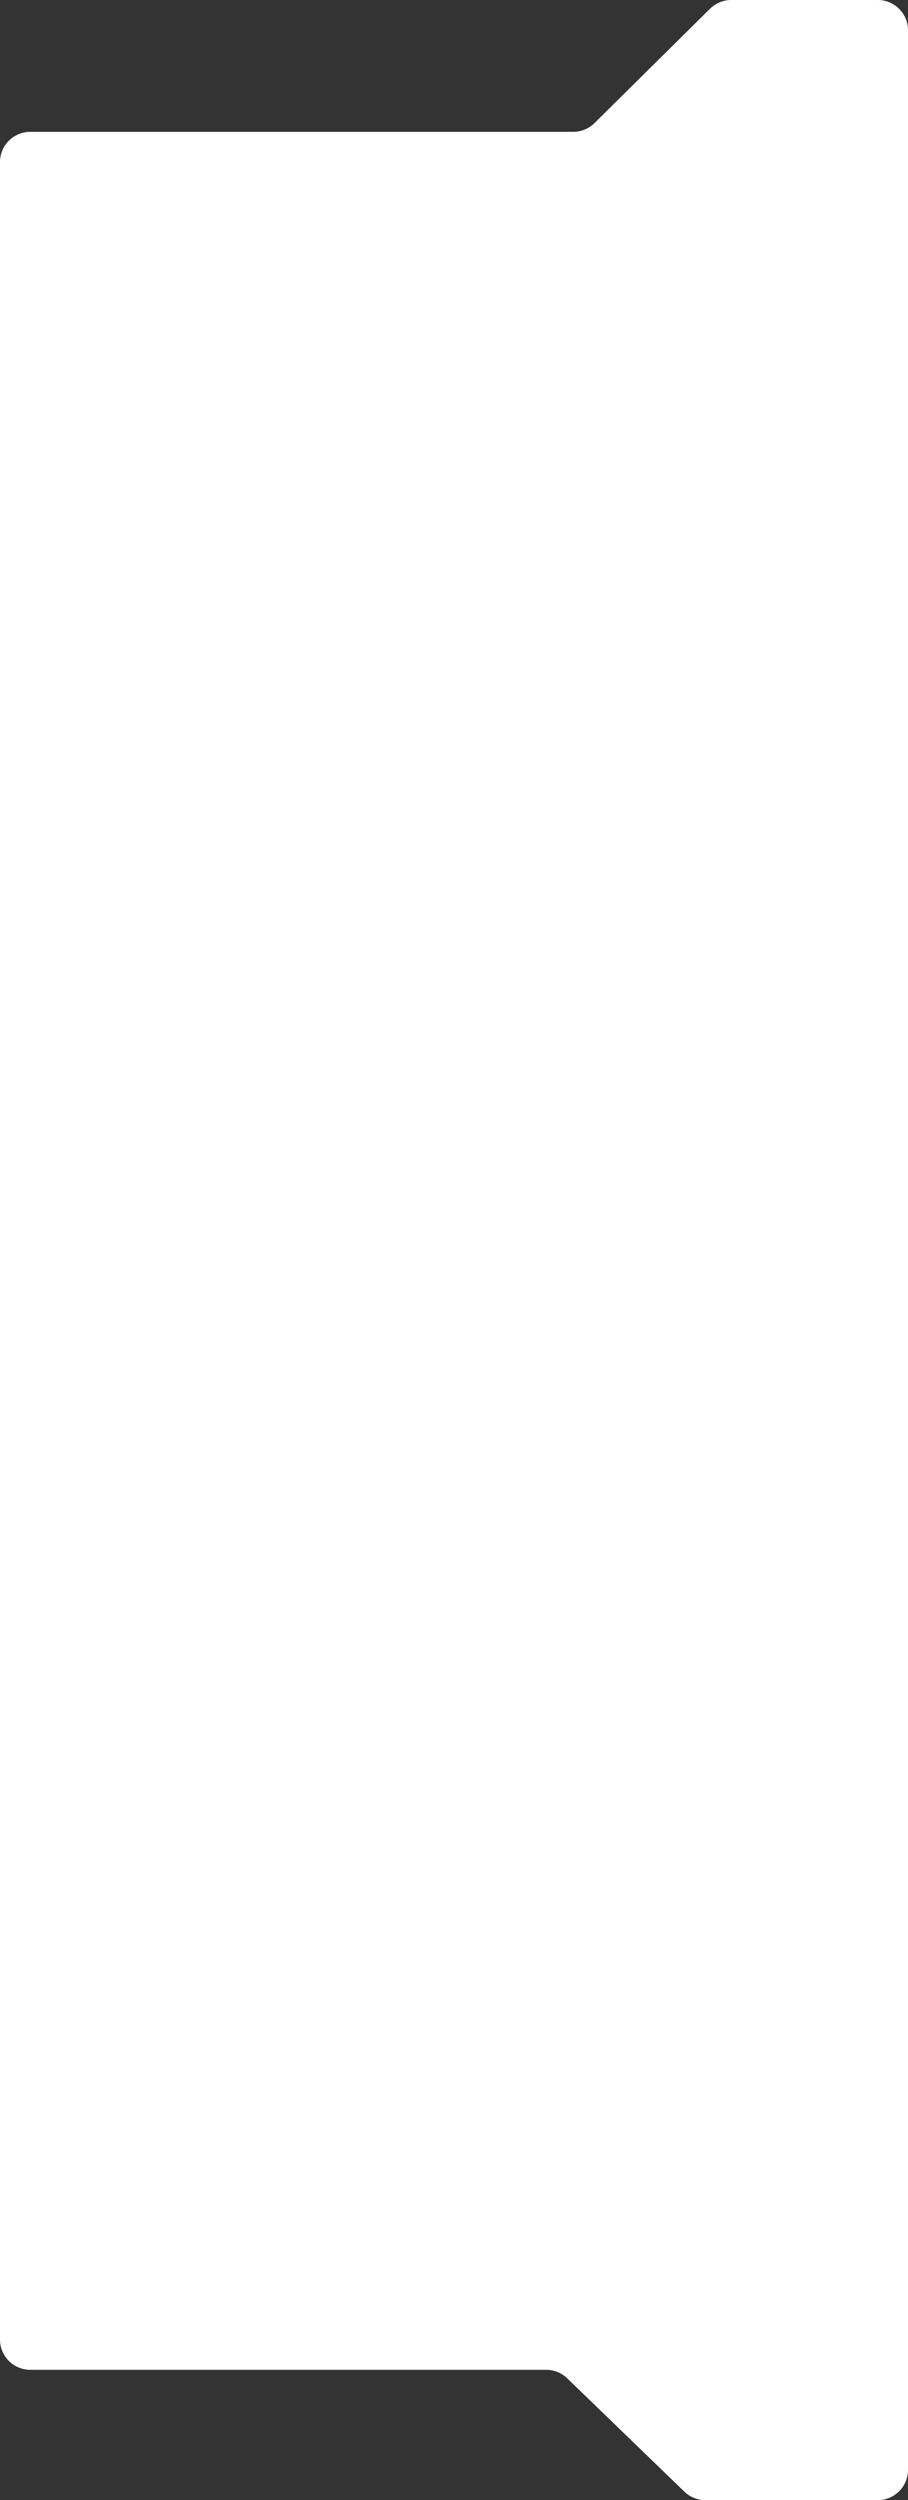 <?xml version="1.0" encoding="UTF-8"?> <svg xmlns="http://www.w3.org/2000/svg" width="300" height="826" viewBox="0 0 300 826" fill="none"><rect x="0" y="0" width="300" height="826" fill="#333333" stroke="none"/> <path d="M170 782.947H180.454C183.049 782.947 185.543 783.956 187.408 785.76L226.092 823.187C227.957 824.991 230.451 826 233.046 826H290C295.523 826 300 821.523 300 816V349.046V246.803V10C300 4.477 295.523 0 290 0H241.612C238.978 0 236.45 1.04 234.577 2.893L196.423 40.661C194.55 42.514 192.022 43.554 189.388 43.554H10C4.477 43.554 0 48.031 0 53.554V110.135V246.803V772.947C0 778.47 4.477 782.947 10 782.947H66H170Z" fill="white"></path> </svg> 